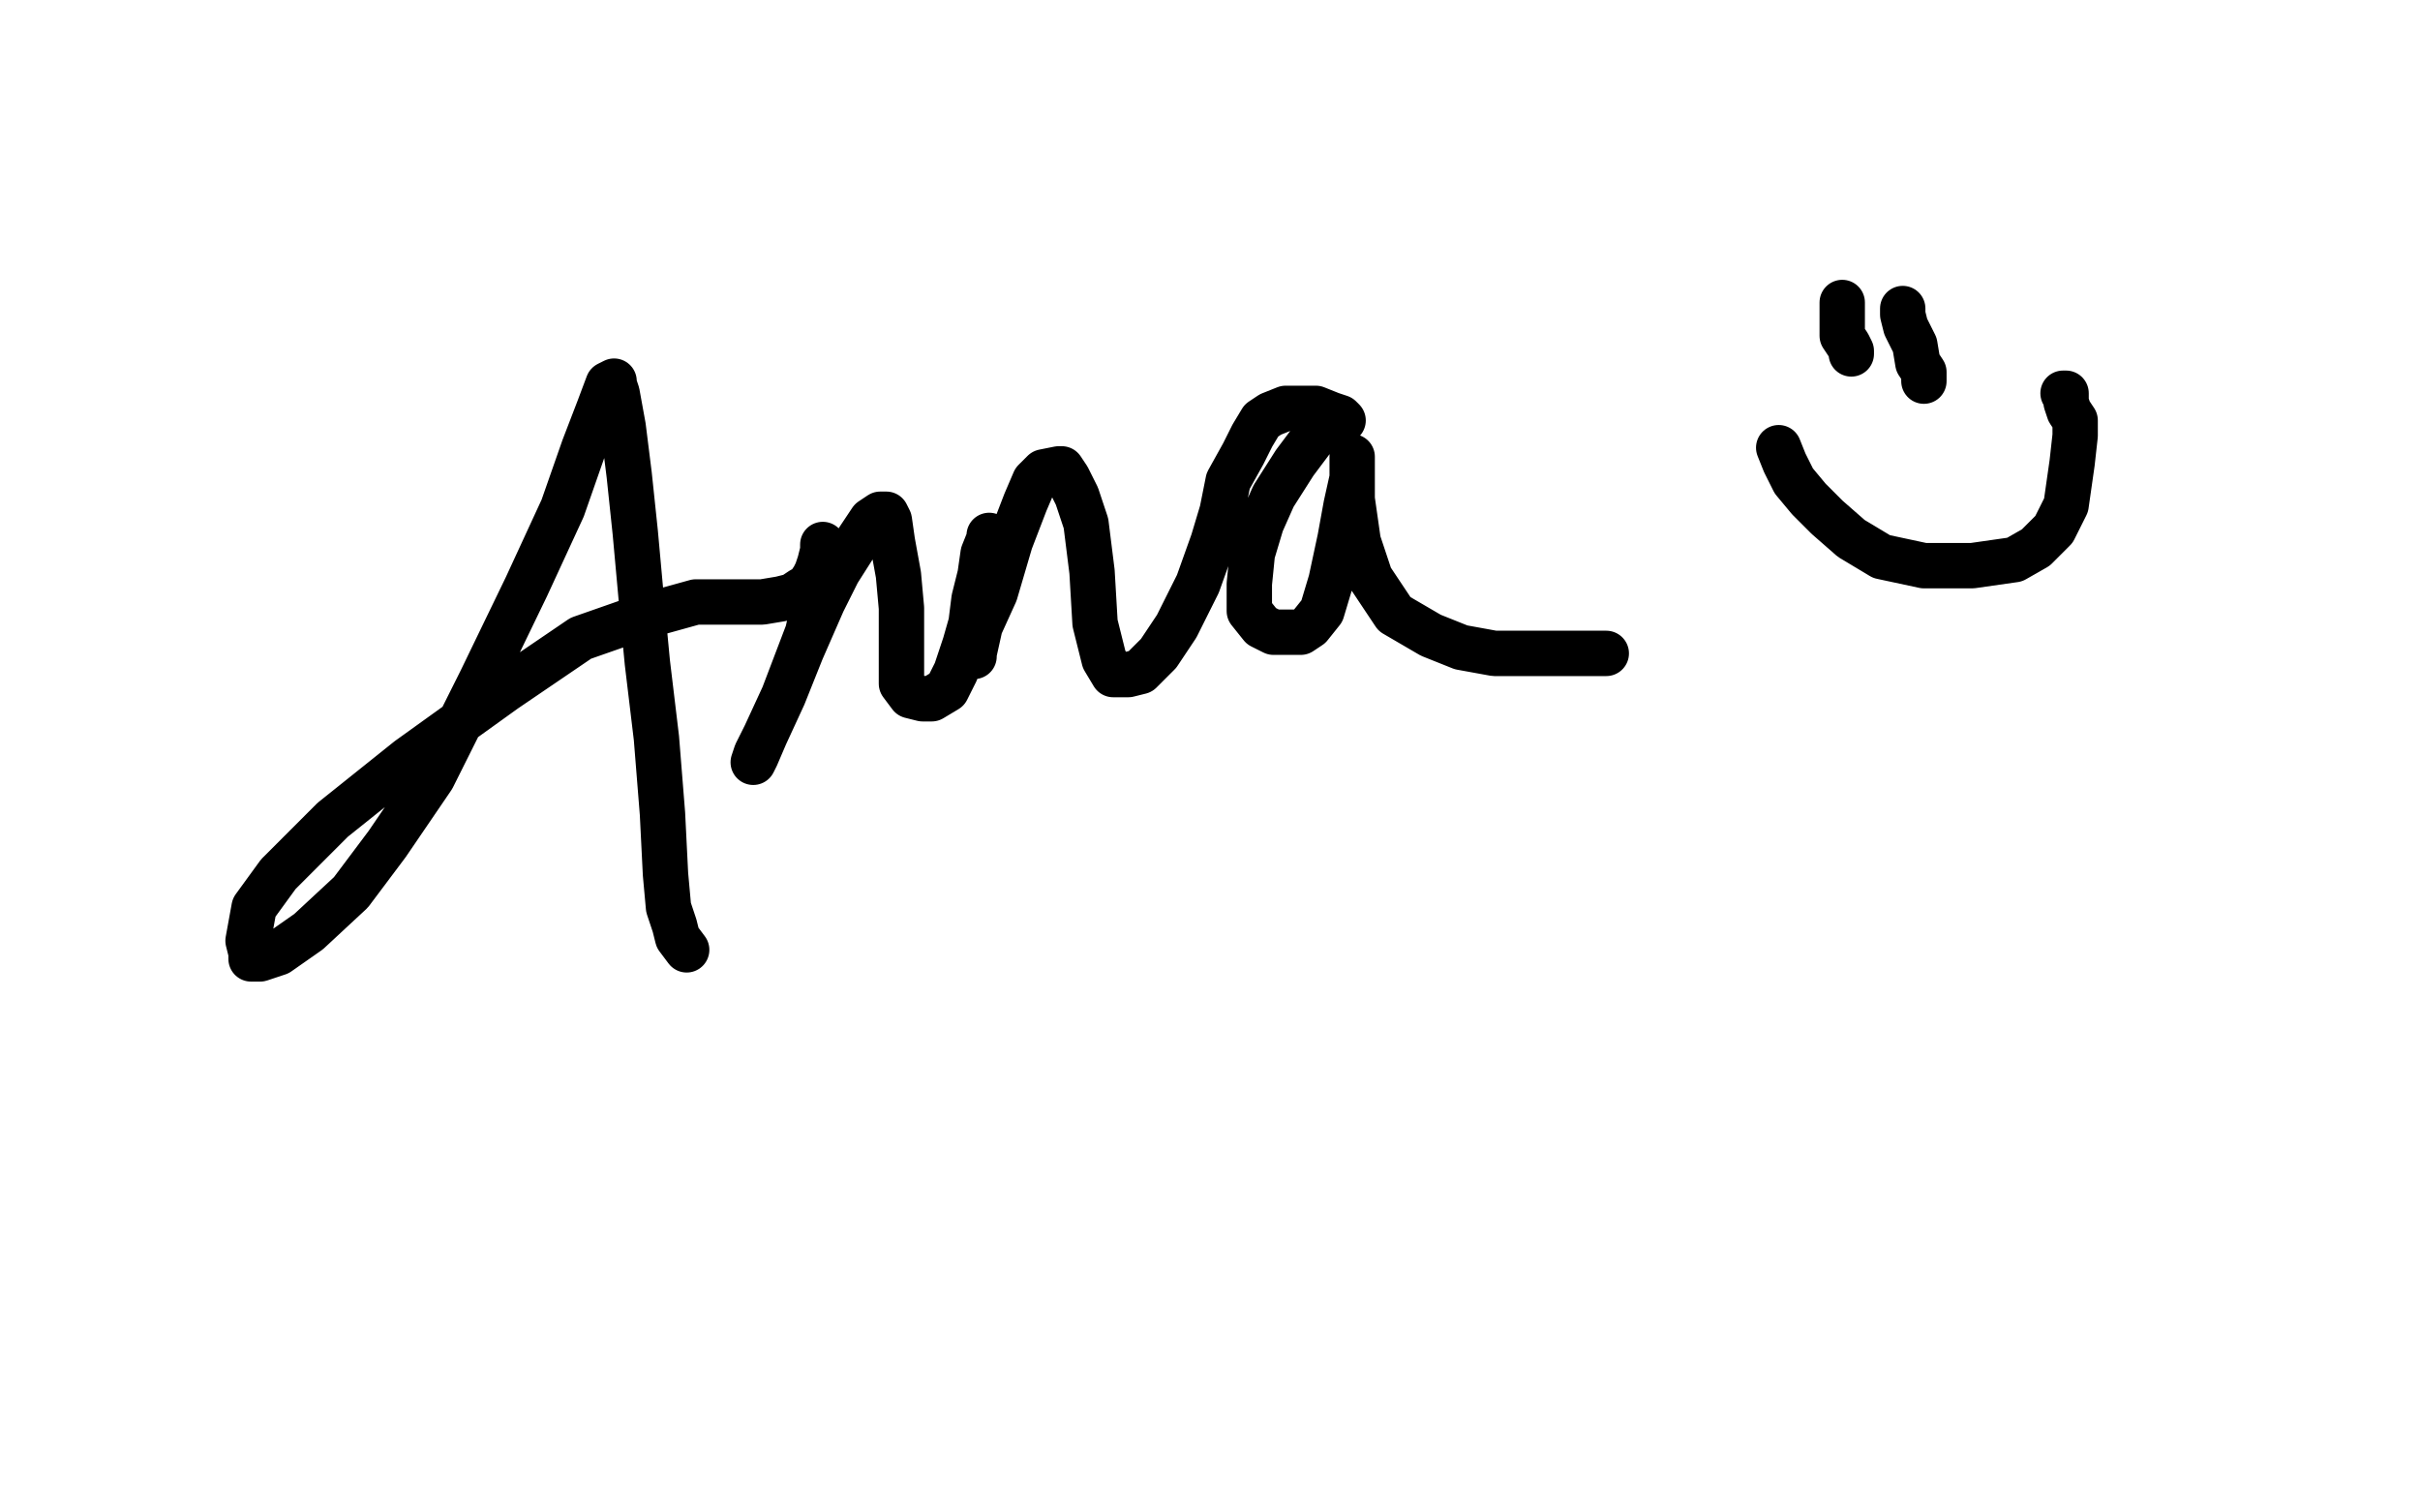 <?xml version="1.0" standalone="no"?>
<!DOCTYPE svg PUBLIC "-//W3C//DTD SVG 1.1//EN"
"http://www.w3.org/Graphics/SVG/1.1/DTD/svg11.dtd">

<svg width="800" height="500" version="1.1" xmlns="http://www.w3.org/2000/svg" xmlns:xlink="http://www.w3.org/1999/xlink" style="stroke-antialiasing: false"><desc>This SVG has been created on https://colorillo.com/</desc><rect x='0' y='0' width='800' height='500' style='fill: rgb(255,255,255); stroke-width:0' /><polyline points="232,213 230,213 230,213 224,215 224,215 216,220 216,220 210,226 210,226 206,240 206,240 204,255 204,255 204,273 204,273 213,287 229,297 248,303 274,305 296,303 324,293 346,277 360,258 368,240 370,229 370,222 367,218 360,217 351,217 339,221 322,233 306,251 294,267 288,279 287,289 288,297 296,306 315,312 342,314 370,314 394,306 415,293 429,277 435,264 435,257 435,256 434,260 433,275 437,293 447,305 463,314 484,317 514,317 542,313 560,305 568,299 570,296 570,293" style="fill: none; stroke: #ffffff; stroke-width: 15; stroke-linejoin: round; stroke-linecap: round; stroke-antialiasing: false; stroke-antialias: 0; opacity: 1.0"/>
<polyline points="227,314 224,310 224,310 223,306 223,306 221,300 221,300 220,289 220,289 219,269 219,269 217,244 217,244 214,219 214,219 212,198 210,176 208,157 206,141 204,130 203,127 203,126 201,127 198,135 193,148 186,168 174,194 159,225 143,257 128,279 116,295 102,308 92,315 86,317 83,317 83,315 82,311 84,300 92,289 110,271 135,251 167,228 192,211 212,204 230,199 243,199 252,199 258,198 262,197 265,195 267,194 269,191 270,189 271,186 272,182 272,180 272,182 271,191 267,209 259,230 253,243 250,249 249,252 250,250 253,243 259,230 265,215 272,199 277,189 284,178 288,172 291,170 293,170 294,172 295,179 297,190 298,201 298,216 298,226 301,230 305,231 308,231 313,228 316,222 319,213 321,206 322,198 324,190 325,183 327,178 327,177 327,180 327,187 324,199 323,210 322,216 322,217 322,216 324,207 329,196 334,179 339,166 342,159 345,156 350,155 351,155 353,158 356,164 359,173 361,189 362,206 365,218 368,223 373,223 377,222 383,216 389,207 396,193 401,179 404,169 406,159 411,150 414,144 417,139 420,137 425,135 431,135 435,135 440,137 443,138 444,139 443,139 439,141 434,145 428,153 421,164 417,173 414,183 413,193 413,202 417,207 421,209 425,209 430,209 433,207 437,202 440,192 443,178 445,167 447,158 447,152 447,151 447,155 447,165 449,179 453,191 461,203 473,210 483,214 494,216 506,216 514,216 518,216 522,216 525,216 526,216 529,216 531,216" style="fill: none; stroke: #000000; stroke-width: 15; stroke-linejoin: round; stroke-linecap: round; stroke-antialiasing: false; stroke-antialias: 0; opacity: 1.0"/>
<polyline points="609,100 609,101 609,101 609,104 609,104 609,107 609,107 609,111 609,111 611,114 611,114 612,116 612,116 612,117 612,117" style="fill: none; stroke: #000000; stroke-width: 15; stroke-linejoin: round; stroke-linecap: round; stroke-antialiasing: false; stroke-antialias: 0; opacity: 1.0"/>
<polyline points="629,102 629,104 629,104 630,108 630,108 633,114 633,114 634,120 634,120 636,123 636,123 636,126 636,126" style="fill: none; stroke: #000000; stroke-width: 15; stroke-linejoin: round; stroke-linecap: round; stroke-antialiasing: false; stroke-antialias: 0; opacity: 1.0"/>
<polyline points="588,148 590,153 590,153 593,159 593,159 598,165 598,165 604,171 604,171 612,178 612,178 622,184 622,184 636,187 652,187 666,185 673,181 679,175 683,167 685,153 686,144 686,139 684,136 683,133 683,130 682,130" style="fill: none; stroke: #000000; stroke-width: 15; stroke-linejoin: round; stroke-linecap: round; stroke-antialiasing: false; stroke-antialias: 0; opacity: 1.0"/>
<polyline points="300,325 306,322 306,322 325,313 325,313 384,298 384,298 504,273 504,273 613,247 613,247 733,224 733,224 796,215 796,215" style="fill: none; stroke: #000000; stroke-width: 15; stroke-linejoin: round; stroke-linecap: round; stroke-antialiasing: false; stroke-antialias: 0; opacity: 1.0"/>
<polyline points="302,317 303,322 303,322 305,324 305,324 306,324 306,324 308,324 308,324 311,323 311,323 314,317 314,317 315,313 315,313 315,309 314,307 312,306 306,306 297,309 291,317 286,327 285,335 288,340 299,343 312,343 322,339 328,333 329,326 326,322 320,319 313,319 302,319 297,322 296,324 296,326 299,326 307,325 317,320 321,315 323,311 323,309 321,309 315,309 305,313 296,320 294,325 295,328 302,328 317,326 334,320 344,314 350,310 351,308 351,306 348,306 344,306 340,308 339,308 340,308 348,306 358,303 363,300 364,299 361,299 352,300 337,304 325,306 320,308 322,308 333,308 349,306 362,304 365,303 362,303 348,304 328,306 316,308 310,309 312,309 324,307 342,304 361,301 372,300 373,300 373,302 371,304 369,305 370,307 374,307 378,307 383,307 386,307 387,307" style="fill: none; stroke: #ffffff; stroke-width: 15; stroke-linejoin: round; stroke-linecap: round; stroke-antialiasing: false; stroke-antialias: 0; opacity: 1.0"/>
<polyline points="422,303 407,303 407,303 401,303 401,303 398,303 398,303 400,303 400,303 409,301 409,301 420,296 424,291 424,290 424,288 418,288 405,291 384,299 357,307 340,314 332,319 332,320 336,320 352,314 367,306 375,301 375,299 371,300 359,305 346,312 339,318 337,323 339,324 348,324 365,320 392,312 420,301 456,286 485,272 504,263 515,259 518,257 519,257 521,256 522,256 524,256 525,256 524,256 518,259 503,263 485,268 469,271 465,272 466,272 478,272 498,269 523,266 550,261 568,257 580,254 579,253 570,255 551,261 519,270 488,280 471,287 465,290 463,291 465,291 475,289 499,283 540,272 590,257 631,241 671,226 705,214 719,210 718,210 710,213 686,215 641,221 598,228 575,236 569,239 569,241 575,241 596,241 641,235 693,227 739,216 762,211 767,210 762,210 751,213 726,217 682,226 636,233 615,239 613,239 615,239 633,236 668,231 731,225 785,216 788,223 749,232 720,241 713,246 716,246 742,243 796,235 795,224 783,226 781,225 788,220 799,212 798,199 794,198 788,198 783,201 780,204 780,207 782,210 786,213 794,213 796,211 798,208 798,205 796,203 794,200 791,200 788,201 785,205 784,209 784,212 784,213 785,213 785,211 785,209 786,208 786,206" style="fill: none; stroke: #ffffff; stroke-width: 30; stroke-linejoin: round; stroke-linecap: round; stroke-antialiasing: false; stroke-antialias: 0; opacity: 1.0"/>
</svg>
